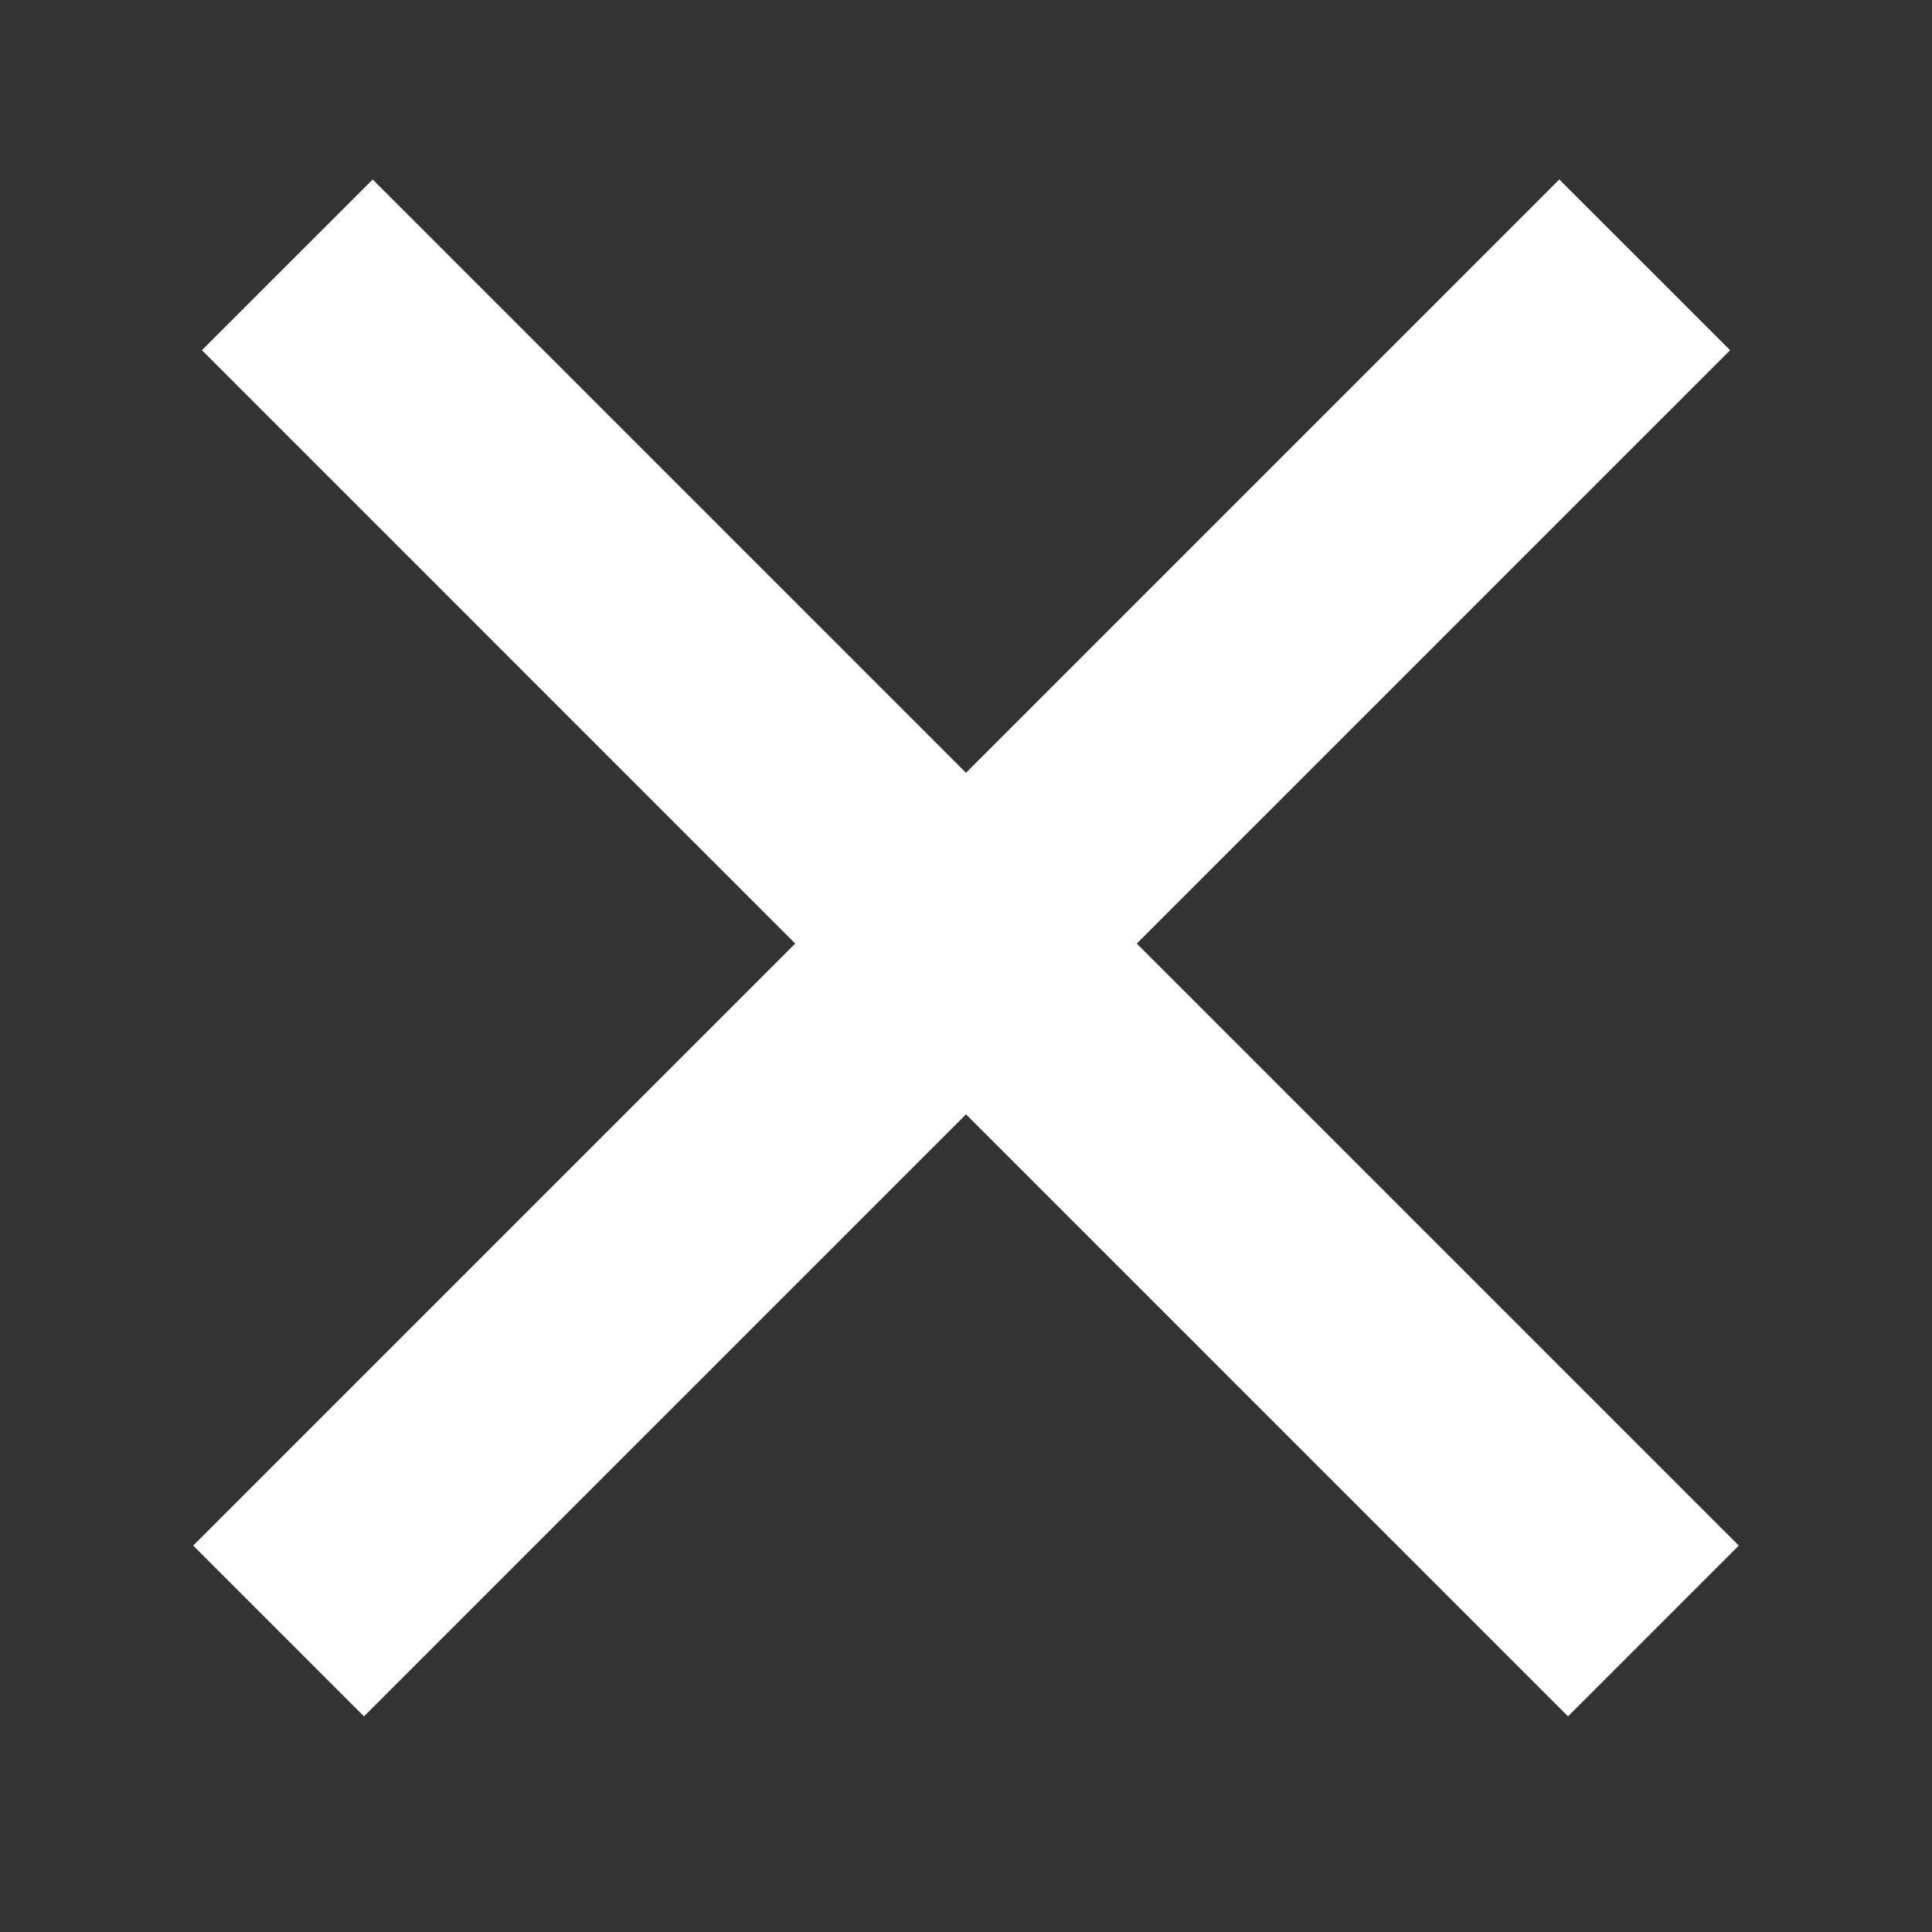 <svg width="30" height="30" viewBox="0 0 30 30" fill="none" xmlns="http://www.w3.org/2000/svg">
<rect x="0" y="0" width="30" height="30" fill="#333333" stroke="none"/>
<path d="M5.787 2.787L27 24L24.348 26.652L3.135 5.438L5.787 2.787Z" fill="white"/>
<path d="M24.213 2.787L3 24L5.652 26.652L26.865 5.438L24.213 2.787Z" fill="white"/>
</svg>
